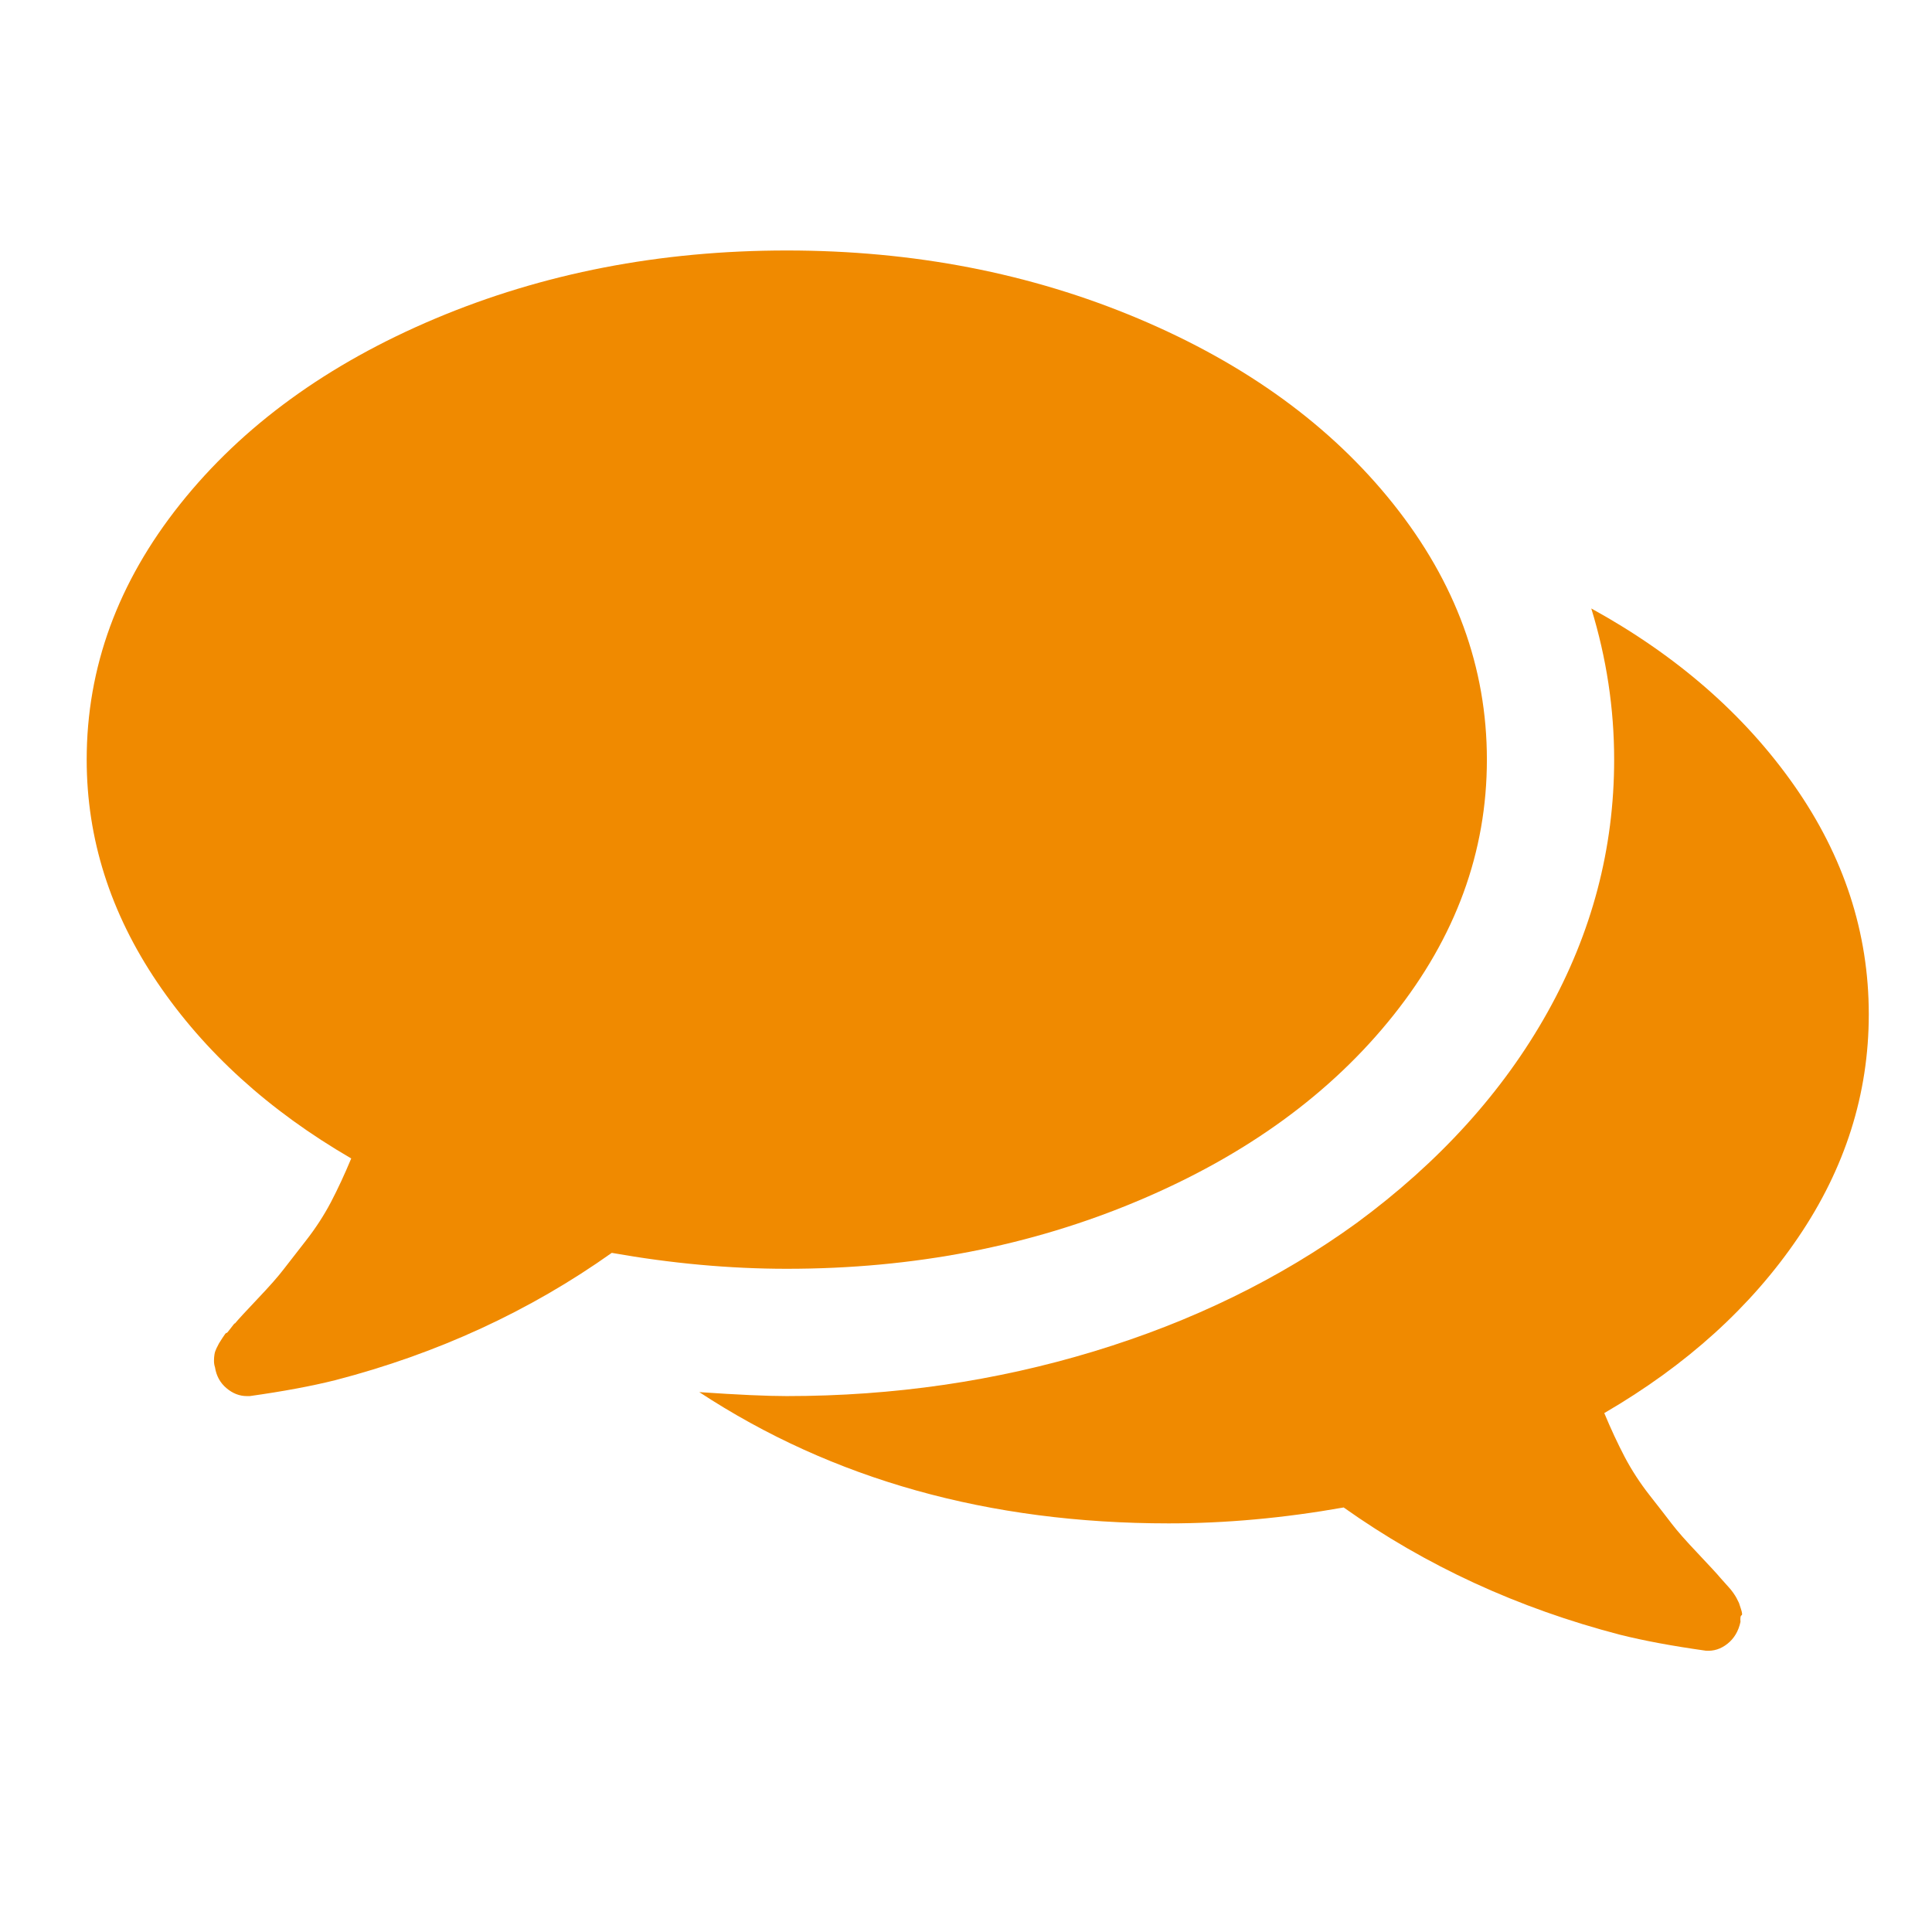 <?xml version="1.0" encoding="UTF-8"?>
<svg width="54px" height="54px" viewBox="0 0 54 54" version="1.1" xmlns="http://www.w3.org/2000/svg" xmlns:xlink="http://www.w3.org/1999/xlink">
    <title>Vast aanspreekpunt</title>
    <g id="Vast-aanspreekpunt" stroke="none" stroke-width="1" fill="none" fill-rule="evenodd">
        <rect fill="#FFFFFF" x="0" y="0" width="54" height="54"></rect>
        <rect id="Rectangle-Copy-2" fill="#FFFFFF" x="0" y="0" width="54" height="54"></rect>
        <g transform="translate(2.423, 6.923)" fill="#F08A00" fill-rule="nonzero" id="Path">
            <path d="M29.394,26.637 C32.405,25.368 34.782,23.64 36.524,21.453 C38.265,19.267 39.136,16.886 39.136,14.31 C39.136,11.734 38.265,9.353 36.523,7.166 C34.782,4.98 32.405,3.252 29.394,1.982 C26.383,0.713 23.107,0.078 19.568,0.078 C16.029,0.078 12.754,0.713 9.742,1.982 C6.731,3.252 4.354,4.98 2.613,7.166 C0.871,9.353 0,11.734 0,14.31 C0,16.515 0.659,18.591 1.974,20.537 C3.29,22.482 5.097,24.122 7.394,25.456 C7.209,25.901 7.019,26.309 6.825,26.68 C6.63,27.05 6.398,27.407 6.13,27.75 C5.861,28.093 5.653,28.361 5.504,28.555 C5.356,28.75 5.115,29.024 4.781,29.375 C4.448,29.727 4.234,29.959 4.142,30.07 C4.142,30.051 4.105,30.093 4.031,30.195 C3.956,30.297 3.915,30.343 3.906,30.334 C3.896,30.324 3.859,30.371 3.794,30.473 C3.73,30.575 3.697,30.626 3.697,30.626 L3.627,30.764 C3.6,30.82 3.581,30.875 3.572,30.931 C3.563,30.986 3.558,31.047 3.558,31.111 C3.558,31.176 3.567,31.236 3.586,31.292 C3.623,31.532 3.73,31.727 3.906,31.876 C4.081,32.024 4.271,32.098 4.475,32.098 L4.559,32.098 C5.485,31.968 6.282,31.82 6.949,31.653 C9.803,30.912 12.379,29.725 14.676,28.095 C16.344,28.391 17.975,28.54 19.568,28.54 C23.108,28.541 26.383,27.907 29.394,26.637 Z"></path>
            <path d="M47.836,27.665 C49.152,25.729 49.81,23.65 49.81,21.426 C49.81,19.146 49.114,17.014 47.725,15.031 C46.335,13.049 44.444,11.399 42.054,10.084 C42.48,11.473 42.693,12.882 42.693,14.309 C42.693,16.792 42.073,19.145 40.831,21.369 C39.589,23.592 37.81,25.556 35.494,27.261 C33.345,28.818 30.899,30.013 28.156,30.847 C25.414,31.68 22.551,32.098 19.567,32.098 C19.012,32.098 18.196,32.061 17.122,31.987 C20.846,34.432 25.219,35.656 30.241,35.656 C31.835,35.656 33.465,35.507 35.133,35.211 C37.431,36.842 40.007,38.027 42.86,38.769 C43.527,38.936 44.324,39.084 45.251,39.214 C45.473,39.232 45.677,39.167 45.862,39.019 C46.048,38.871 46.168,38.668 46.224,38.409 C46.215,38.297 46.224,38.236 46.251,38.227 C46.279,38.219 46.274,38.158 46.237,38.047 C46.201,37.936 46.182,37.88 46.182,37.88 L46.113,37.742 C46.094,37.705 46.062,37.654 46.016,37.589 C45.969,37.525 45.932,37.478 45.904,37.45 C45.877,37.422 45.836,37.376 45.78,37.311 C45.724,37.247 45.687,37.205 45.668,37.186 C45.576,37.075 45.363,36.844 45.029,36.491 C44.696,36.14 44.455,35.866 44.307,35.672 C44.159,35.477 43.95,35.209 43.681,34.866 C43.413,34.523 43.181,34.166 42.986,33.796 C42.792,33.425 42.602,33.017 42.417,32.573 C44.714,31.237 46.521,29.602 47.836,27.665 Z"></path>
        </g>
    </g>
</svg>
